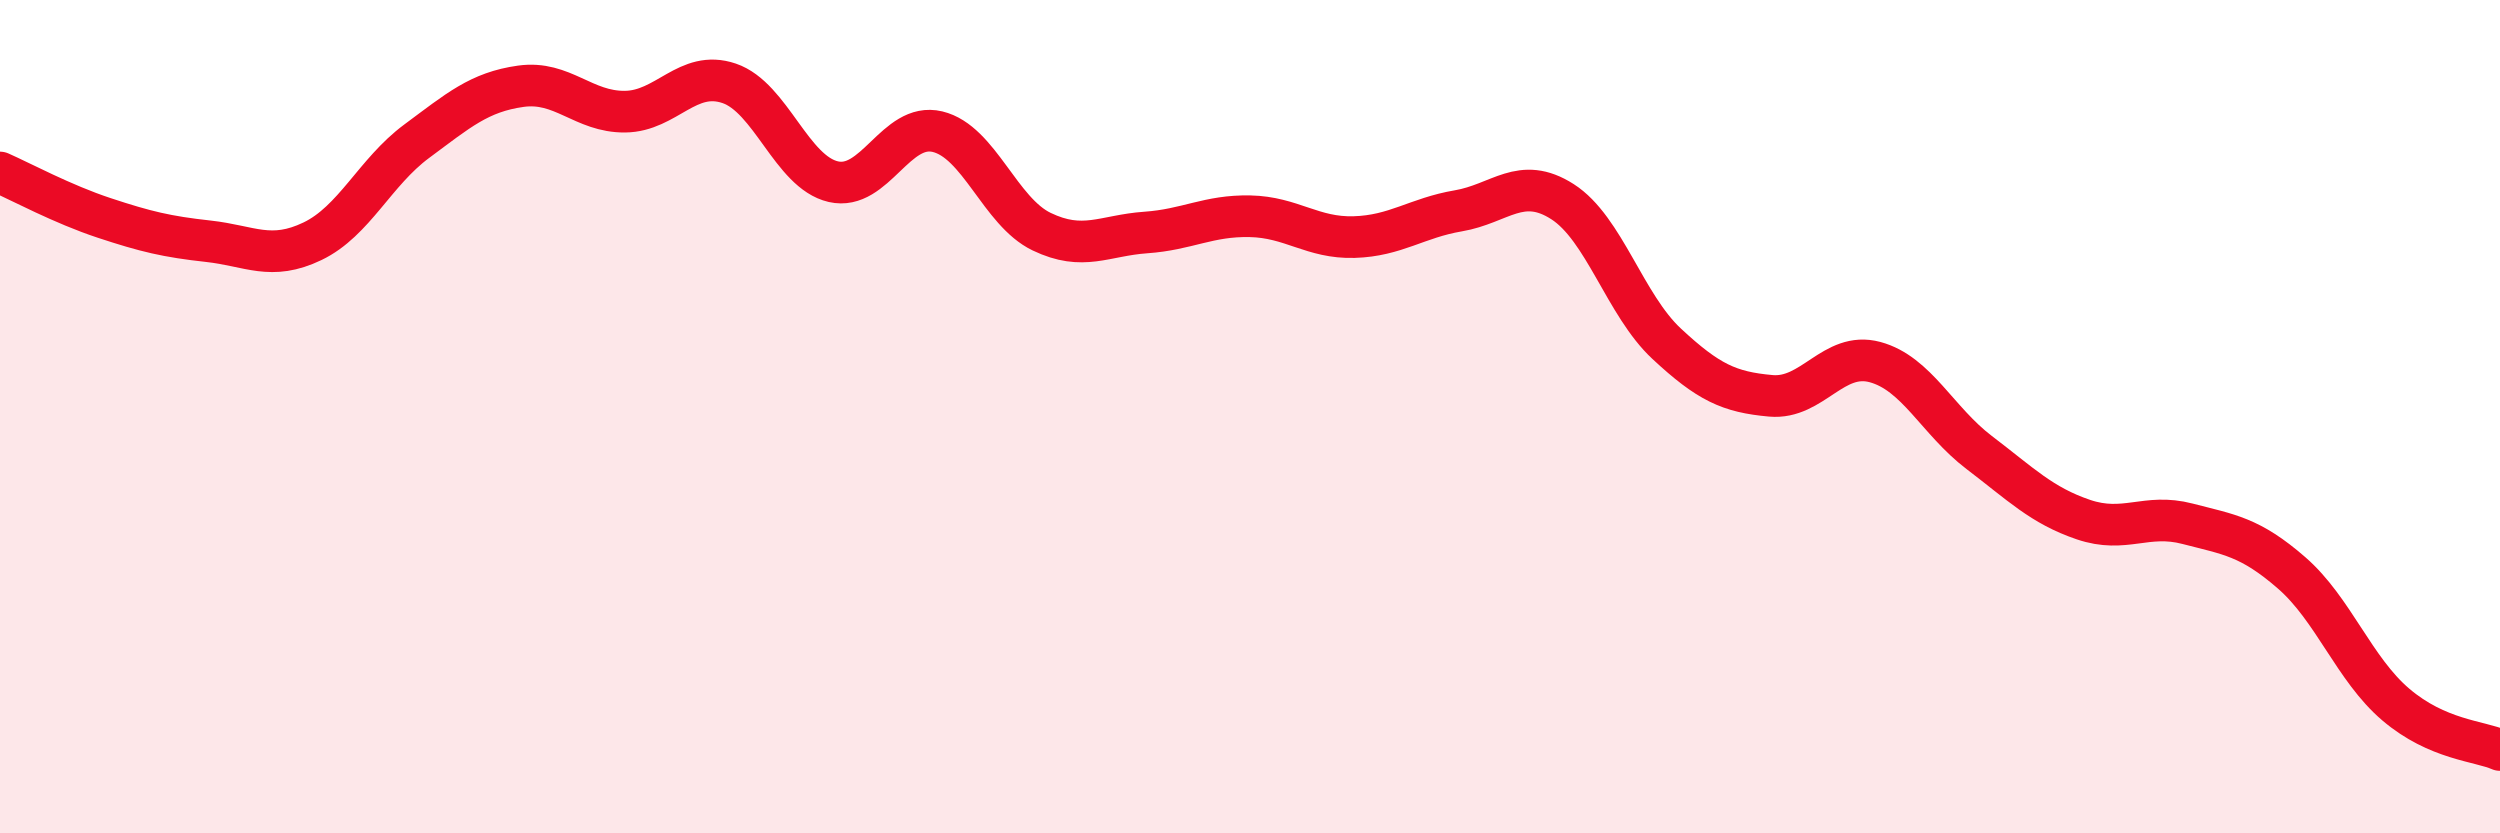 
    <svg width="60" height="20" viewBox="0 0 60 20" xmlns="http://www.w3.org/2000/svg">
      <path
        d="M 0,4.14 C 0.5,4.36 1.5,4.9 2.5,5.23 C 3.5,5.56 4,5.68 5,5.79 C 6,5.9 6.5,6.27 7.5,5.79 C 8.5,5.31 9,4.13 10,3.39 C 11,2.65 11.5,2.21 12.5,2.07 C 13.5,1.93 14,2.69 15,2.68 C 16,2.67 16.5,1.66 17.5,2 C 18.5,2.34 19,4.13 20,4.36 C 21,4.59 21.5,2.92 22.5,3.16 C 23.5,3.4 24,5.08 25,5.56 C 26,6.04 26.5,5.65 27.5,5.58 C 28.5,5.51 29,5.17 30,5.19 C 31,5.21 31.5,5.72 32.5,5.69 C 33.5,5.66 34,5.23 35,5.06 C 36,4.89 36.5,4.2 37.5,4.84 C 38.5,5.48 39,7.32 40,8.25 C 41,9.18 41.5,9.41 42.5,9.5 C 43.5,9.59 44,8.42 45,8.69 C 46,8.96 46.5,10.1 47.5,10.86 C 48.5,11.62 49,12.13 50,12.47 C 51,12.81 51.5,12.31 52.5,12.57 C 53.5,12.83 54,12.88 55,13.75 C 56,14.62 56.5,16.06 57.5,16.91 C 58.5,17.76 59.5,17.78 60,18L60 20L0 20Z"
        fill="#EB0A25"
        opacity="0.1"
        stroke-linecap="round"
        stroke-linejoin="round"
      />
      <path
        d="M 0,4.14 C 0.5,4.36 1.5,4.9 2.5,5.23 C 3.5,5.56 4,5.68 5,5.79 C 6,5.9 6.5,6.27 7.5,5.79 C 8.5,5.31 9,4.13 10,3.39 C 11,2.65 11.5,2.21 12.5,2.07 C 13.5,1.93 14,2.69 15,2.68 C 16,2.67 16.5,1.66 17.5,2 C 18.5,2.34 19,4.13 20,4.36 C 21,4.59 21.5,2.92 22.5,3.16 C 23.5,3.4 24,5.08 25,5.56 C 26,6.04 26.5,5.65 27.5,5.58 C 28.5,5.51 29,5.17 30,5.19 C 31,5.21 31.5,5.72 32.5,5.69 C 33.5,5.66 34,5.23 35,5.06 C 36,4.89 36.5,4.2 37.5,4.84 C 38.5,5.48 39,7.32 40,8.25 C 41,9.18 41.5,9.41 42.5,9.5 C 43.5,9.59 44,8.42 45,8.69 C 46,8.96 46.5,10.1 47.5,10.86 C 48.5,11.62 49,12.13 50,12.47 C 51,12.81 51.5,12.31 52.5,12.57 C 53.5,12.83 54,12.88 55,13.75 C 56,14.62 56.5,16.06 57.5,16.91 C 58.5,17.76 59.5,17.78 60,18"
        stroke="#EB0A25"
        stroke-width="1"
        fill="none"
        stroke-linecap="round"
        stroke-linejoin="round"
      />
    </svg>
  